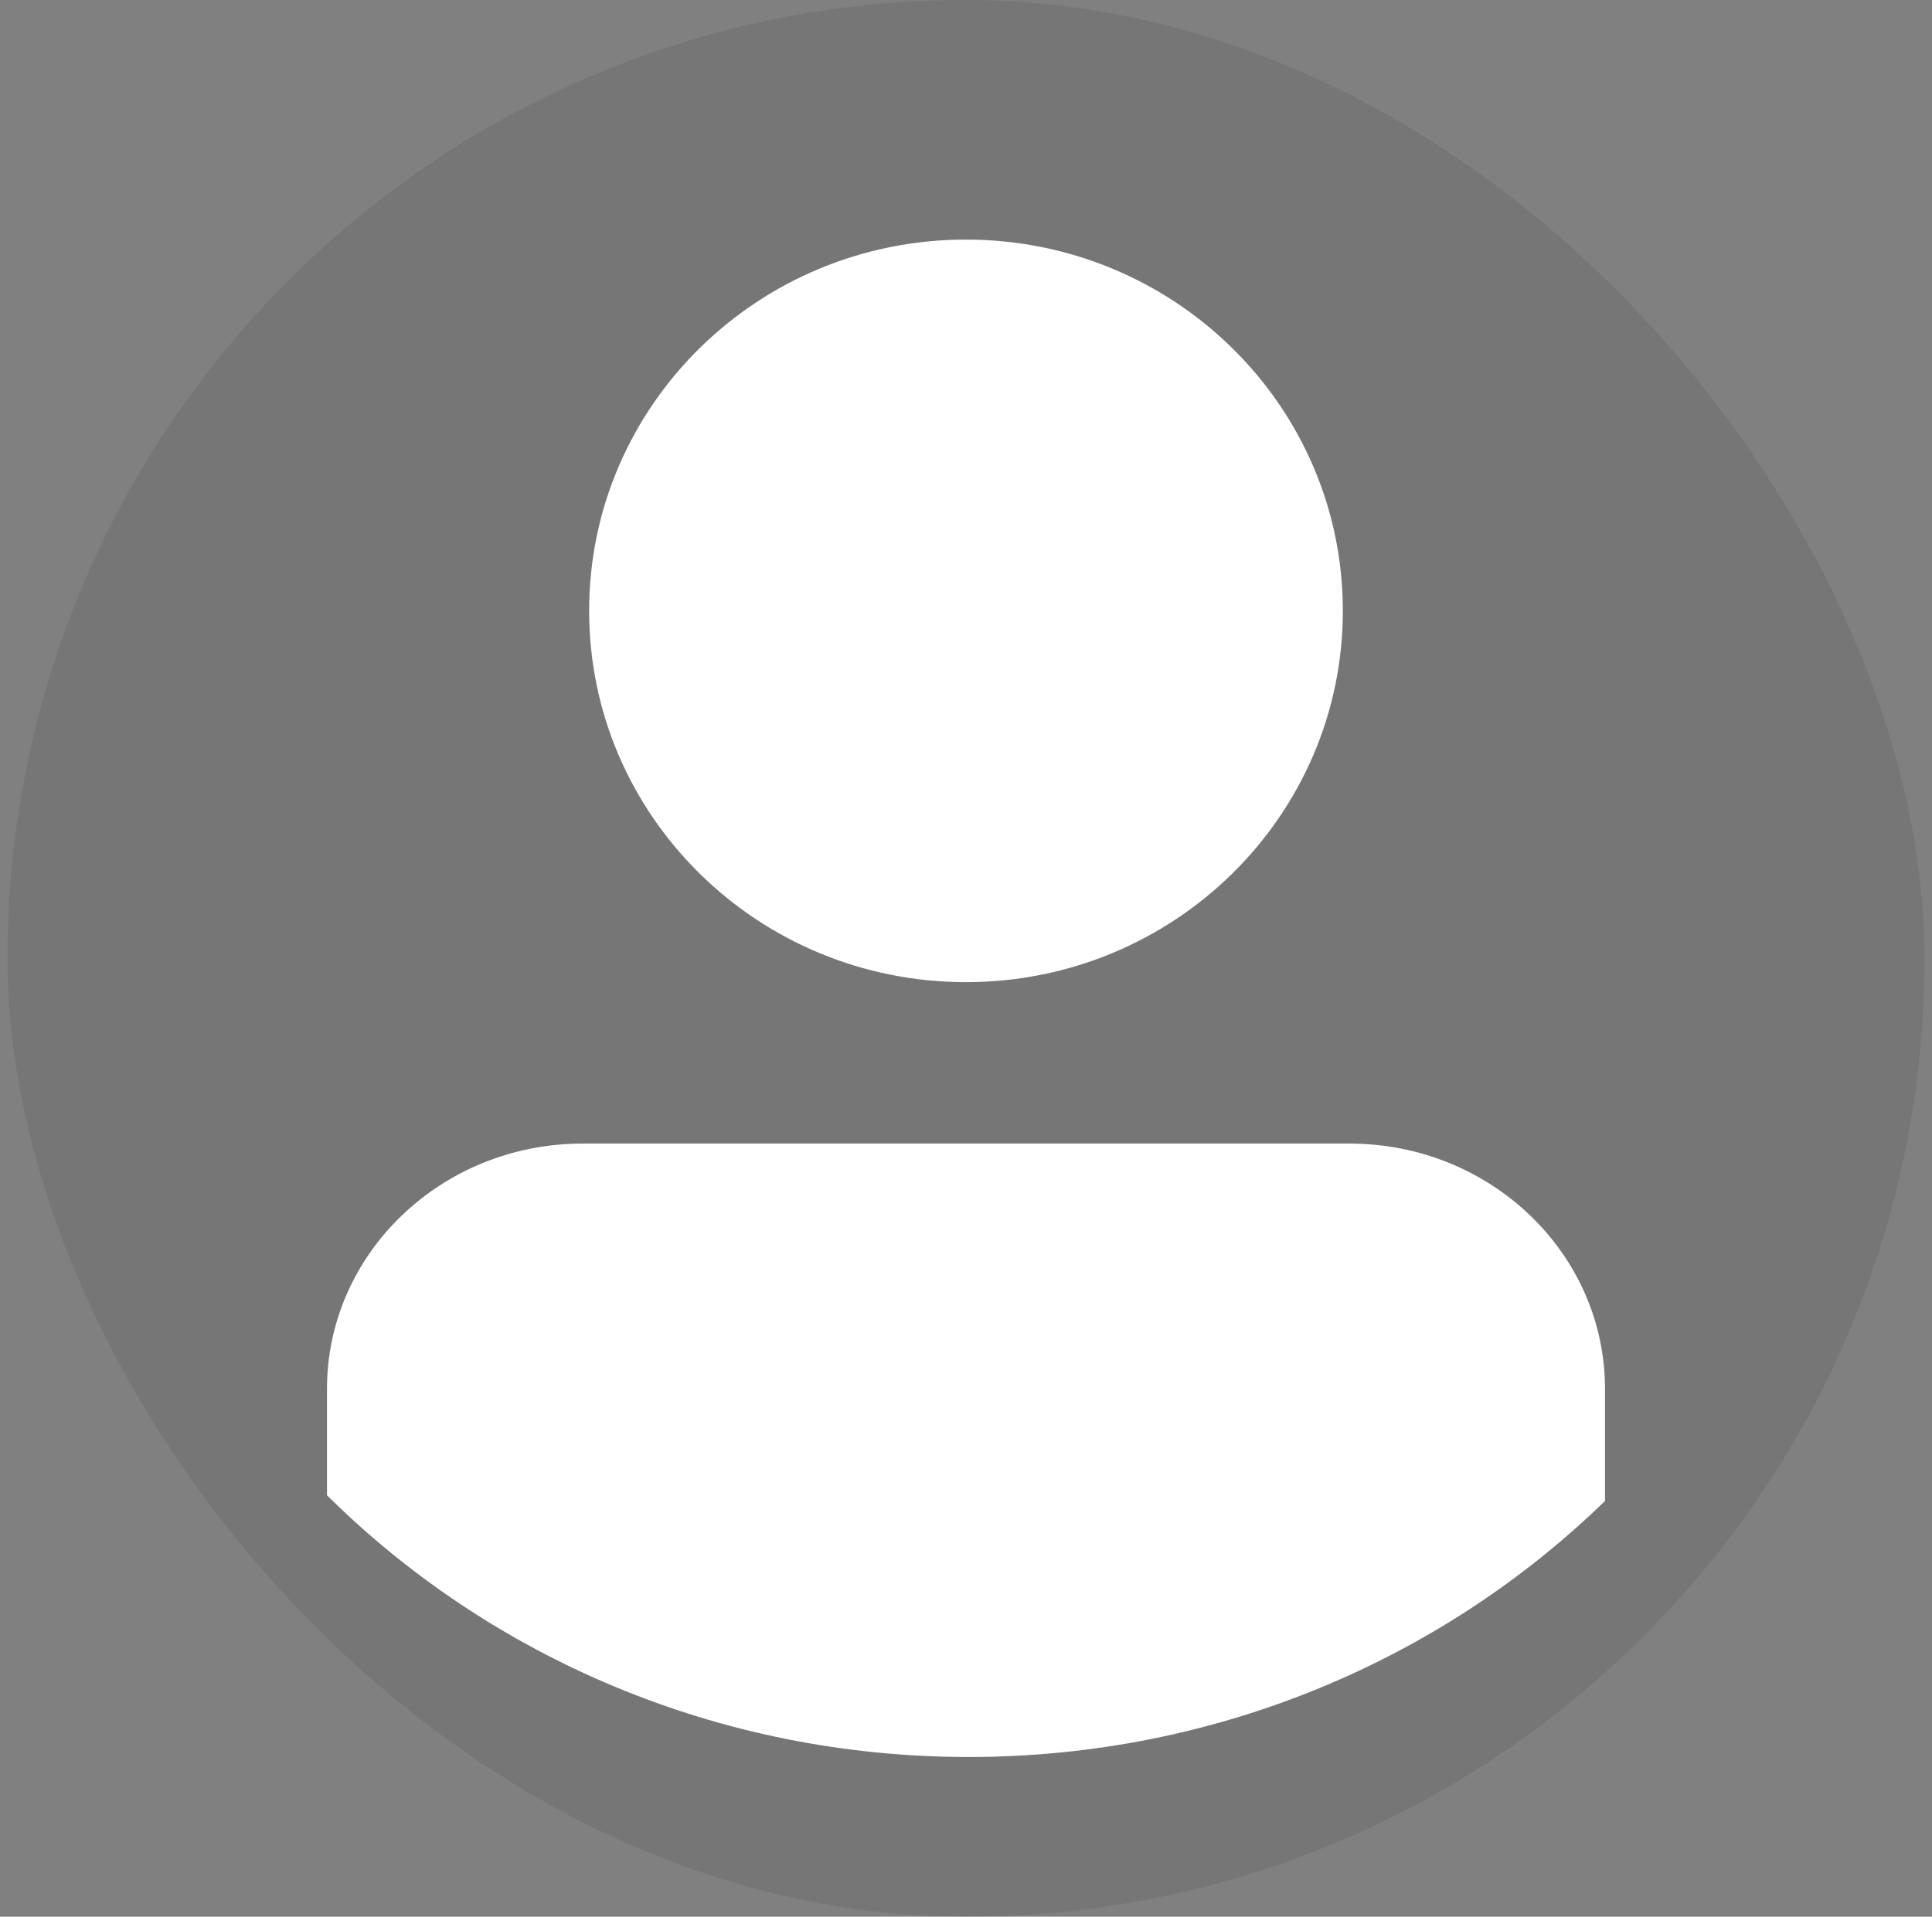 <svg width="129" height="128" viewBox="0 0 129 128" fill="none" xmlns="http://www.w3.org/2000/svg">
<rect x="0" y="0" width="129" height="128" fill="#808080" stroke="none"/>
<rect x="0.5" width="128" height="128" rx="64" fill="black" fill-opacity="0.08"/>
<path fill-rule="evenodd" clip-rule="evenodd" d="M39.337 40.79C39.337 27.097 50.599 16 64.496 16C78.392 16 89.662 27.097 89.662 40.79C89.662 54.492 78.392 65.589 64.496 65.589C50.599 65.589 39.337 54.492 39.337 40.79ZM64.679 117.334C81.294 117.334 96.329 110.779 107.167 100.235V92.755C107.167 83.71 99.529 76.369 90.1 76.369H38.9C29.471 76.369 21.833 83.71 21.833 92.755V99.858C32.696 110.616 47.877 117.334 64.679 117.334Z" fill="white"/>
</svg>
